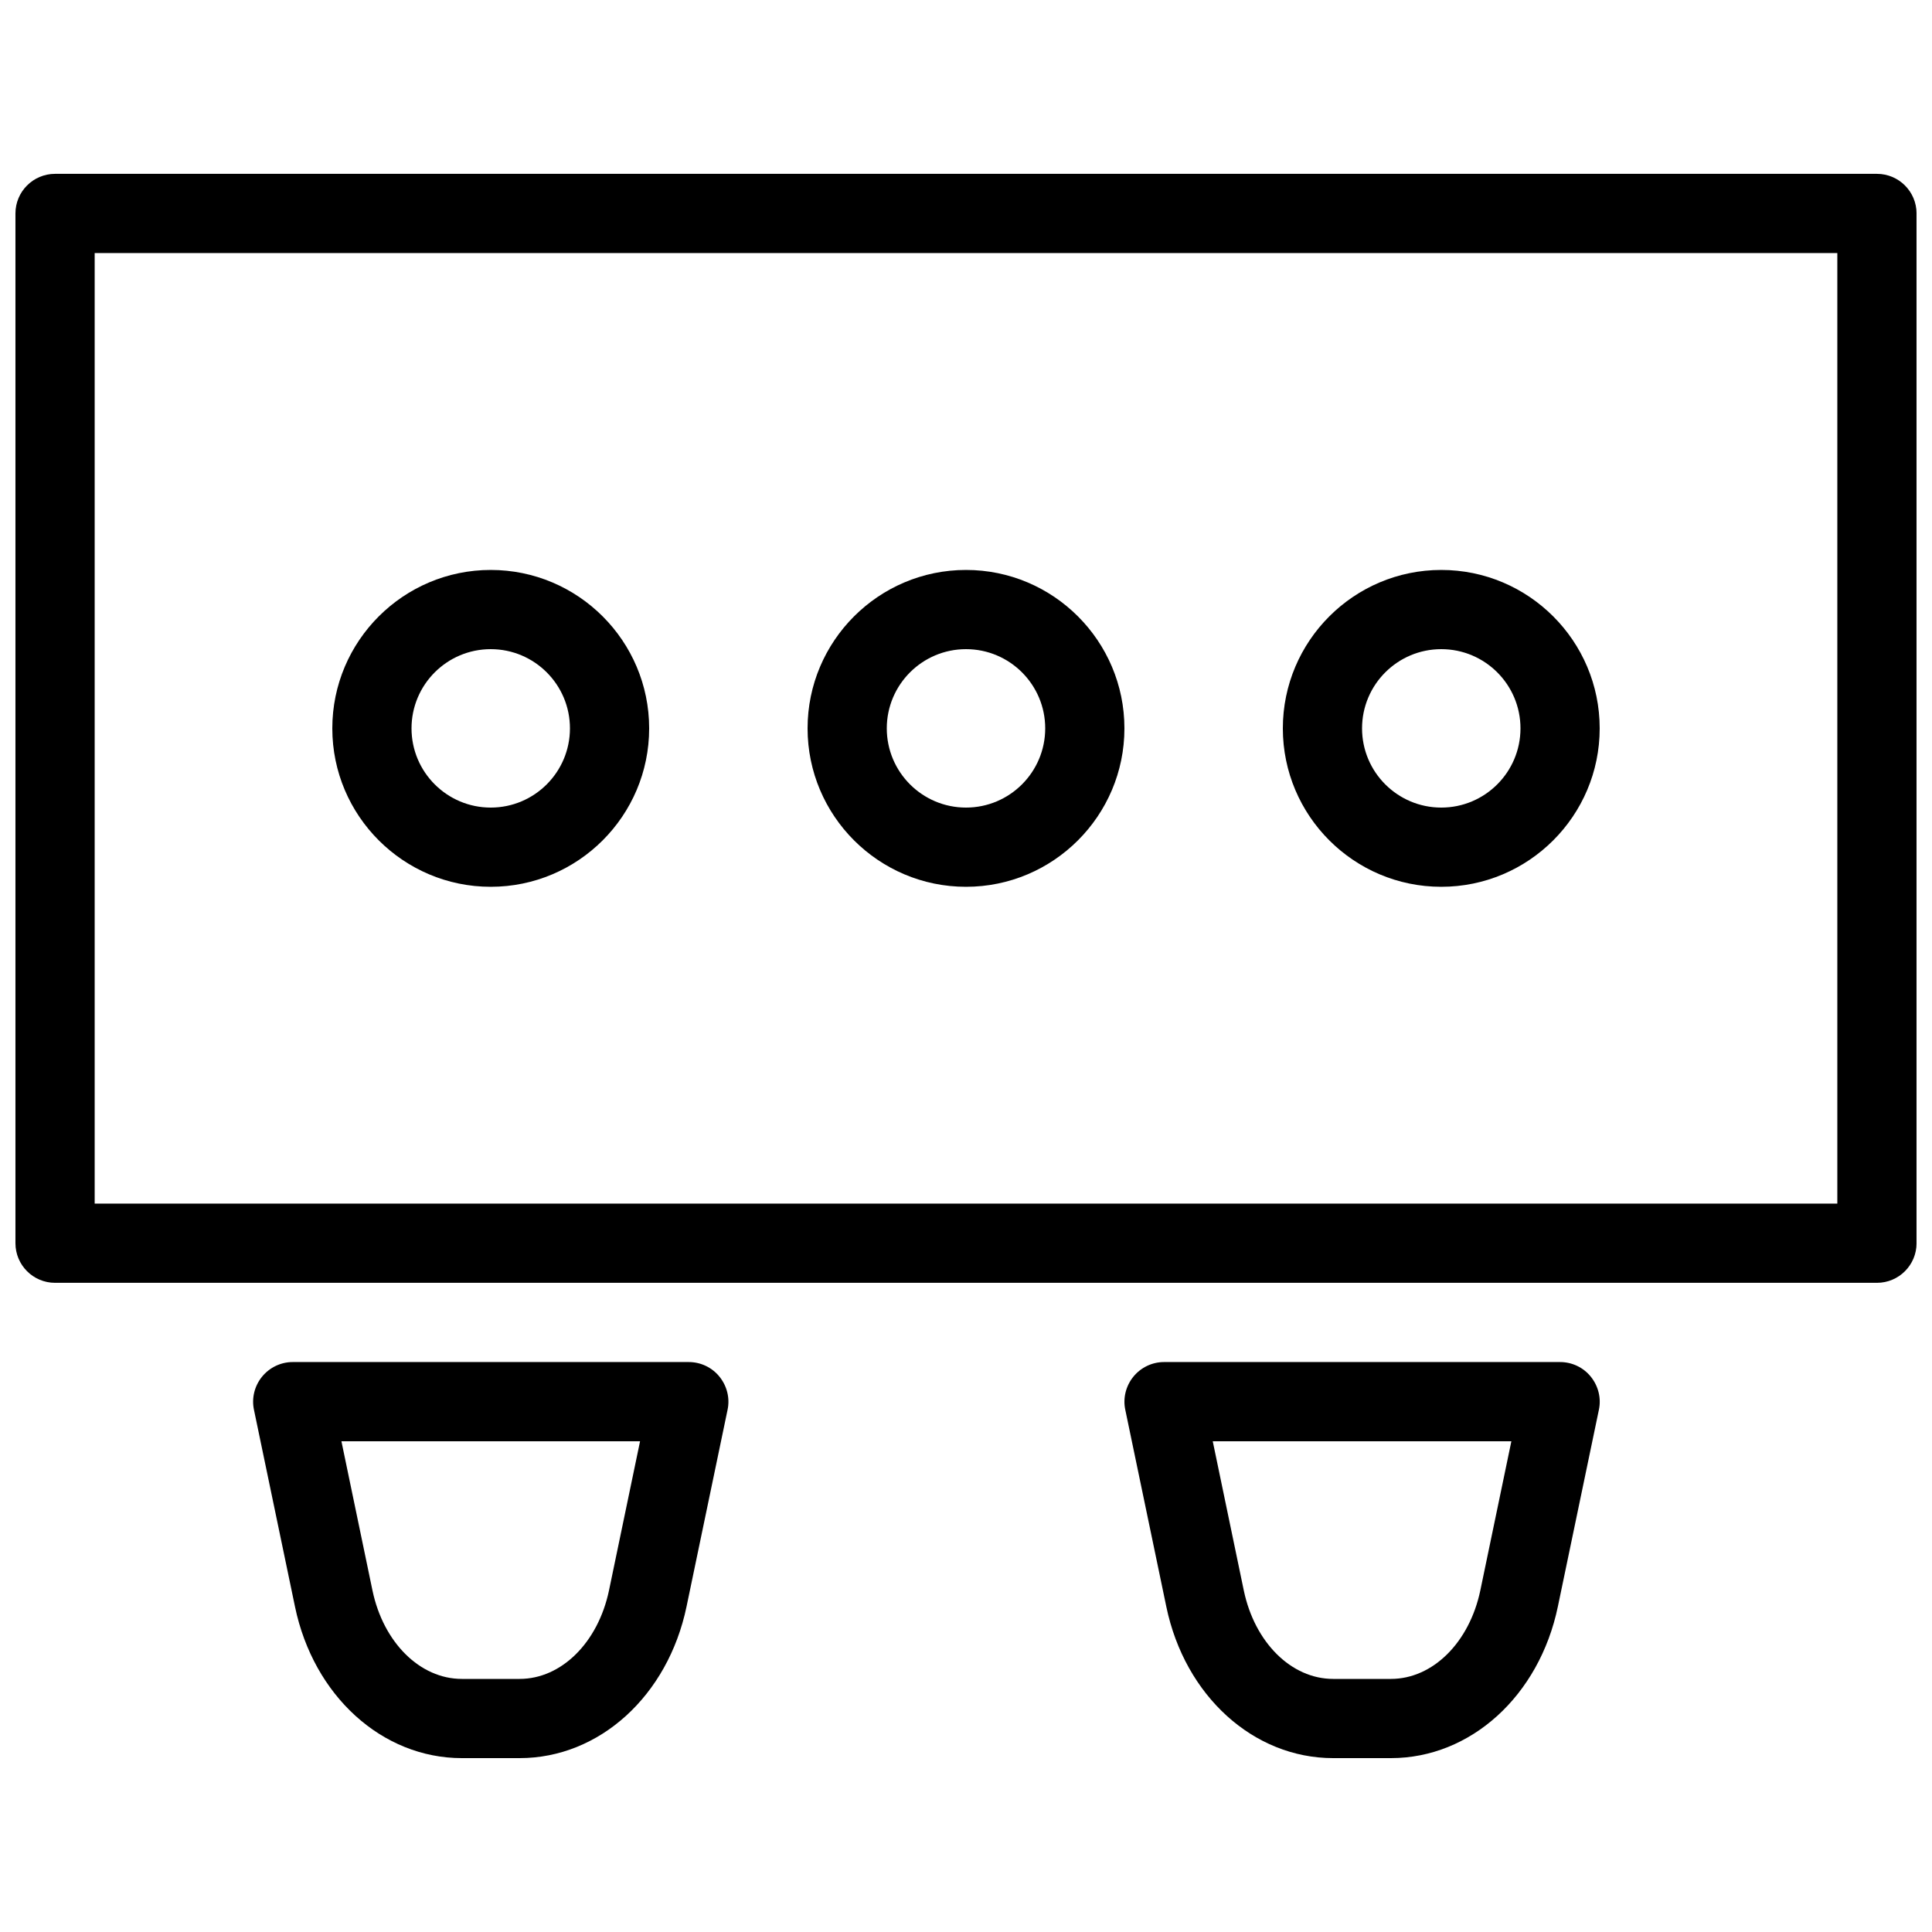 <?xml version="1.0" encoding="UTF-8"?>
<!-- Uploaded to: ICON Repo, www.svgrepo.com, Generator: ICON Repo Mixer Tools -->
<svg width="800px" height="800px" version="1.1" viewBox="144 144 512 512" xmlns="http://www.w3.org/2000/svg">
 <defs>
  <clipPath id="a">
   <path d="m148.09 190h503.81v294h-503.81z"/>
  </clipPath>
 </defs>
 <g clip-path="url(#a)">
  <path d="m641.41 483.96h-482.82c-5.793 0-10.496-4.699-10.496-10.492v-272.9c0-5.793 4.703-10.496 10.496-10.496h482.82c5.793 0 10.496 4.703 10.496 10.496v272.9c0 5.793-4.703 10.492-10.496 10.492zm-472.32-20.988h461.82v-251.91h-461.82z"/>
 </g>
 <path d="m512.62 609.92h-15.324c-21.117 0-39.297-16.5-44.211-40.137l-10.875-52.188c-0.652-3.066 0.148-6.297 2.141-8.754 1.996-2.453 4.977-3.883 8.129-3.883h104.96c3.148 0 6.152 1.406 8.145 3.883 1.996 2.477 2.793 5.688 2.141 8.754l-10.875 52.164c-4.934 23.66-23.113 40.16-44.23 40.16zm-47.23-83.969 8.23 39.551c2.894 13.793 12.594 23.426 23.676 23.426h15.324c11.062 0 20.781-9.637 23.68-23.449l8.227-39.527z"/>
 <path d="m281.71 609.92h-15.324c-21.117 0-39.297-16.5-44.211-40.137l-10.875-52.188c-0.652-3.066 0.148-6.297 2.141-8.754 2-2.453 4.981-3.883 8.129-3.883h104.96c3.148 0 6.152 1.406 8.145 3.883 1.996 2.477 2.793 5.688 2.141 8.754l-10.875 52.164c-4.934 23.66-23.109 40.16-44.23 40.16zm-47.23-83.969 8.23 39.551c2.894 13.793 12.594 23.426 23.676 23.426h15.324c11.062 0 20.781-9.637 23.68-23.449l8.23-39.527z"/>
 <path d="m274.05 379.01c-23.152 0-41.984-18.828-41.984-41.984 0-23.152 18.828-41.984 41.984-41.984 23.152 0 41.984 18.828 41.984 41.984 0 23.152-18.832 41.984-41.984 41.984zm0-62.977c-11.59 0-20.992 9.402-20.992 20.992 0 11.586 9.406 20.992 20.992 20.992s20.992-9.406 20.992-20.992c0-11.59-9.406-20.992-20.992-20.992z"/>
 <path d="m400 379.01c-23.152 0-41.984-18.828-41.984-41.984 0-23.152 18.828-41.984 41.984-41.984 23.152 0 41.984 18.828 41.984 41.984 0 23.152-18.832 41.984-41.984 41.984zm0-62.977c-11.586 0-20.992 9.406-20.992 20.992 0 11.586 9.406 20.992 20.992 20.992s20.992-9.406 20.992-20.992c0-11.59-9.406-20.992-20.992-20.992z"/>
 <path d="m525.95 379.01c-23.152 0-41.984-18.828-41.984-41.984 0-23.152 18.828-41.984 41.984-41.984 23.152 0 41.984 18.828 41.984 41.984 0 23.152-18.828 41.984-41.984 41.984zm0-62.977c-11.586 0-20.992 9.406-20.992 20.992 0 11.586 9.406 20.992 20.992 20.992 11.586 0 20.992-9.406 20.992-20.992 0-11.59-9.402-20.992-20.992-20.992z"/>
</svg>